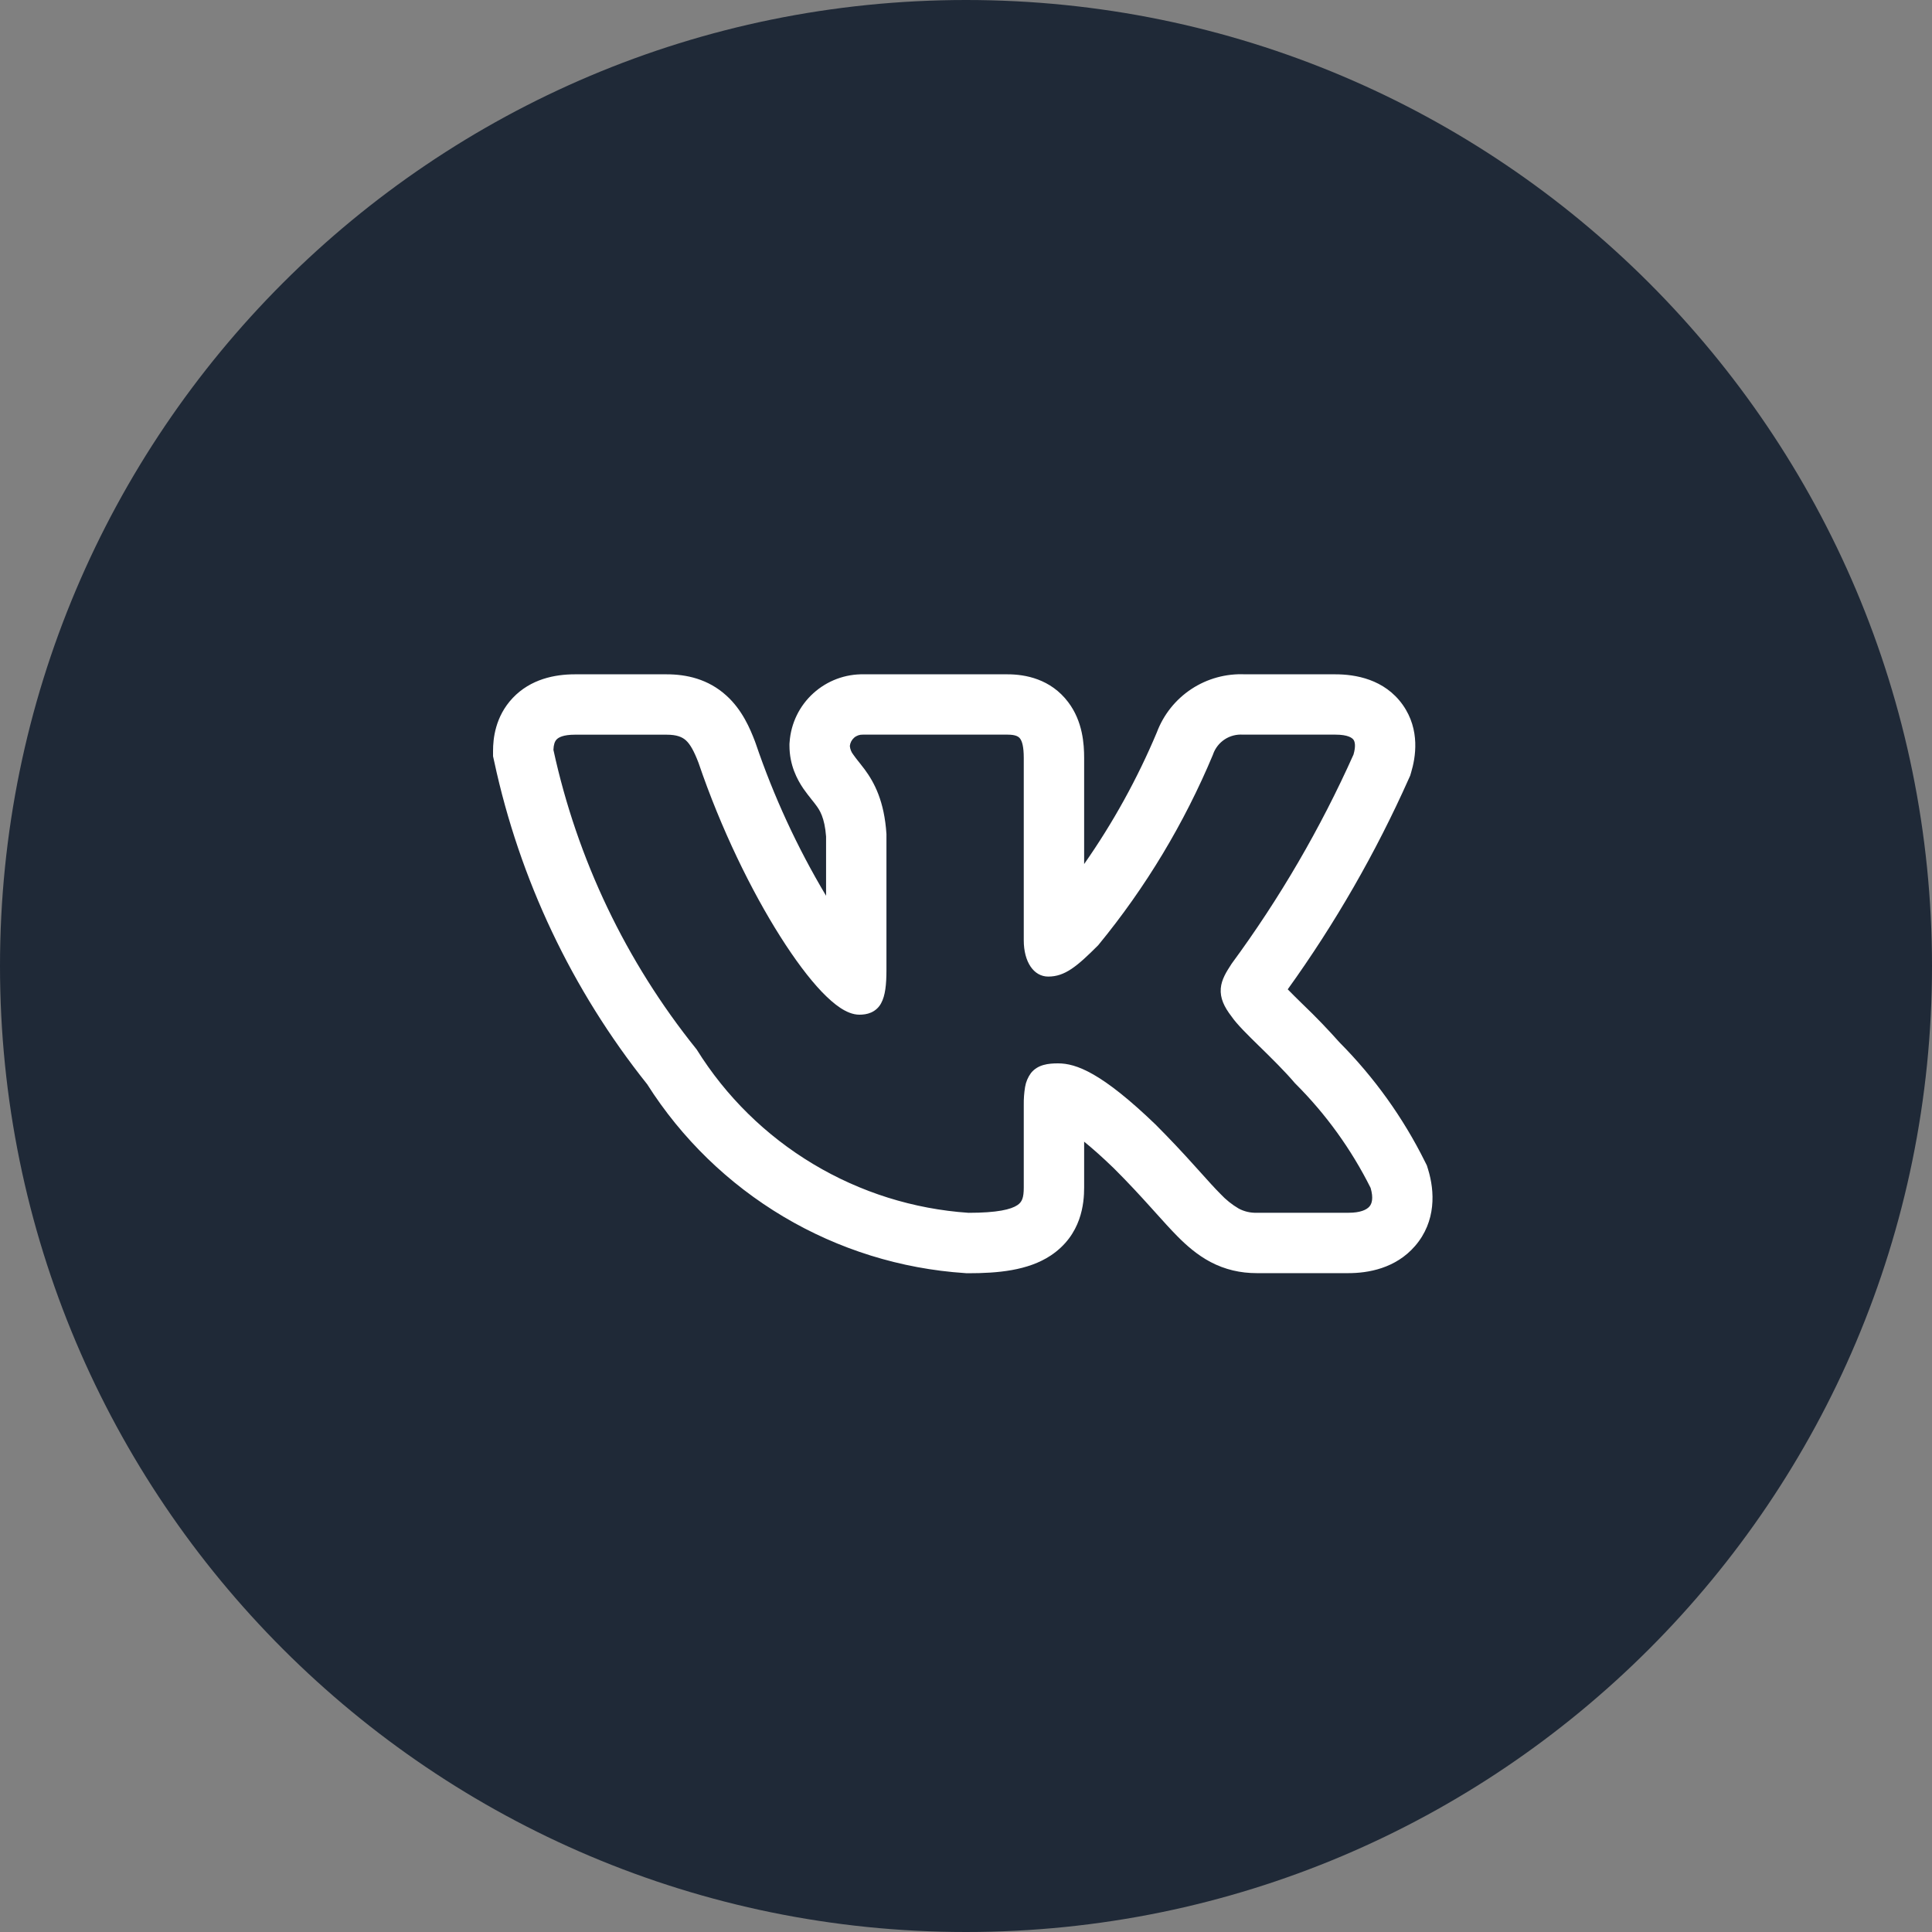 <?xml version="1.0" encoding="UTF-8"?> <svg xmlns="http://www.w3.org/2000/svg" width="40" height="40" viewBox="0 0 40 40" fill="none"><rect x="0" y="0" width="40" height="40" fill="#808080" stroke="none"/><path d="M0 20C0 8.954 8.954 0 20 0C31.046 0 40 8.954 40 20C40 31.046 31.046 40 20 40C8.954 40 0 31.046 0 20Z" fill="#1F2937"></path><path fill-rule="evenodd" clip-rule="evenodd" d="M29.504 24.054C29.051 23.141 28.453 22.307 27.735 21.584C27.494 21.313 27.243 21.052 26.981 20.801L26.949 20.77C26.852 20.676 26.756 20.58 26.661 20.483C27.643 19.117 28.484 17.655 29.169 16.119L29.197 16.057L29.216 15.992C29.307 15.689 29.41 15.114 29.043 14.594C28.663 14.058 28.056 13.961 27.648 13.961H25.776C25.384 13.943 24.996 14.049 24.668 14.265C24.34 14.481 24.089 14.795 23.951 15.163C23.548 16.122 23.043 17.036 22.446 17.889V15.694C22.446 15.411 22.419 14.936 22.115 14.536C21.752 14.056 21.226 13.961 20.861 13.961H17.889C17.501 13.952 17.125 14.093 16.838 14.354C16.551 14.614 16.375 14.976 16.348 15.363L16.345 15.4V15.438C16.345 15.842 16.505 16.14 16.633 16.328C16.691 16.412 16.752 16.488 16.791 16.537L16.799 16.548C16.841 16.599 16.868 16.634 16.896 16.672C16.969 16.77 17.073 16.924 17.103 17.319V18.546C16.507 17.547 16.018 16.488 15.644 15.386L15.637 15.368L15.631 15.35C15.529 15.084 15.367 14.698 15.041 14.403C14.661 14.057 14.211 13.961 13.802 13.961H11.902C11.488 13.961 10.988 14.058 10.616 14.45C10.25 14.837 10.208 15.3 10.208 15.545V15.657L10.232 15.765C10.757 18.208 11.841 20.495 13.399 22.448C14.111 23.571 15.078 24.51 16.221 25.19C17.363 25.869 18.65 26.27 19.977 26.358L20.011 26.361H20.046C20.651 26.361 21.282 26.308 21.756 25.993C22.395 25.566 22.446 24.912 22.446 24.585V23.637C22.61 23.77 22.813 23.948 23.062 24.189C23.364 24.49 23.604 24.752 23.81 24.98L23.92 25.102C24.08 25.28 24.238 25.456 24.381 25.6C24.561 25.781 24.783 25.98 25.062 26.128C25.364 26.287 25.682 26.359 26.018 26.359H27.919C28.32 26.359 28.894 26.264 29.298 25.796C29.738 25.286 29.705 24.66 29.567 24.211L29.542 24.13L29.504 24.054ZM24.738 24.143C24.479 23.854 24.213 23.572 23.94 23.298L23.938 23.295C22.807 22.205 22.279 22.016 21.906 22.016C21.707 22.016 21.488 22.038 21.345 22.216C21.282 22.302 21.24 22.401 21.223 22.506C21.203 22.628 21.194 22.752 21.196 22.876V24.585C21.196 24.798 21.161 24.887 21.062 24.952C20.932 25.039 20.652 25.11 20.053 25.11C18.915 25.033 17.812 24.686 16.834 24.099C15.855 23.512 15.03 22.701 14.427 21.733L14.42 21.723L14.412 21.713C12.96 19.907 11.949 17.789 11.458 15.525C11.462 15.417 11.485 15.351 11.523 15.311C11.562 15.269 11.658 15.211 11.902 15.211H13.802C14.012 15.211 14.123 15.258 14.202 15.329C14.29 15.41 14.368 15.548 14.462 15.793C14.928 17.164 15.558 18.448 16.156 19.391C16.454 19.862 16.747 20.254 17.012 20.532C17.145 20.67 17.274 20.785 17.398 20.867C17.517 20.945 17.653 21.008 17.793 21.008C17.867 21.008 17.953 20.999 18.035 20.963C18.124 20.924 18.198 20.856 18.243 20.77C18.329 20.613 18.353 20.383 18.353 20.08V17.269C18.309 16.588 18.103 16.203 17.903 15.931C17.863 15.877 17.821 15.823 17.778 15.77L17.767 15.757C17.732 15.713 17.698 15.669 17.666 15.623C17.625 15.572 17.601 15.51 17.595 15.445C17.602 15.379 17.633 15.318 17.683 15.274C17.733 15.23 17.799 15.207 17.865 15.21H20.861C21.032 15.21 21.09 15.252 21.119 15.291C21.161 15.345 21.196 15.458 21.196 15.694V19.468C21.196 19.916 21.402 20.219 21.703 20.219C22.047 20.219 22.297 20.01 22.732 19.575L22.739 19.567L22.746 19.559C23.722 18.37 24.519 17.044 25.113 15.624L25.116 15.614C25.16 15.489 25.245 15.381 25.356 15.308C25.467 15.235 25.6 15.201 25.733 15.21H27.649C27.909 15.21 27.994 15.277 28.023 15.316C28.052 15.358 28.073 15.447 28.023 15.622C27.338 17.152 26.492 18.605 25.498 19.955L25.492 19.965C25.396 20.113 25.29 20.276 25.275 20.463C25.258 20.664 25.345 20.847 25.497 21.044C25.608 21.207 25.837 21.431 26.07 21.659L26.092 21.68C26.335 21.919 26.599 22.177 26.811 22.427L26.817 22.433L26.823 22.439C27.454 23.069 27.978 23.797 28.377 24.594C28.44 24.811 28.402 24.923 28.352 24.98C28.294 25.047 28.165 25.109 27.92 25.109H26.018C25.889 25.113 25.76 25.083 25.646 25.022C25.506 24.94 25.378 24.837 25.267 24.718C25.148 24.599 25.019 24.455 24.861 24.279L24.738 24.143Z" fill="white"></path></svg> 